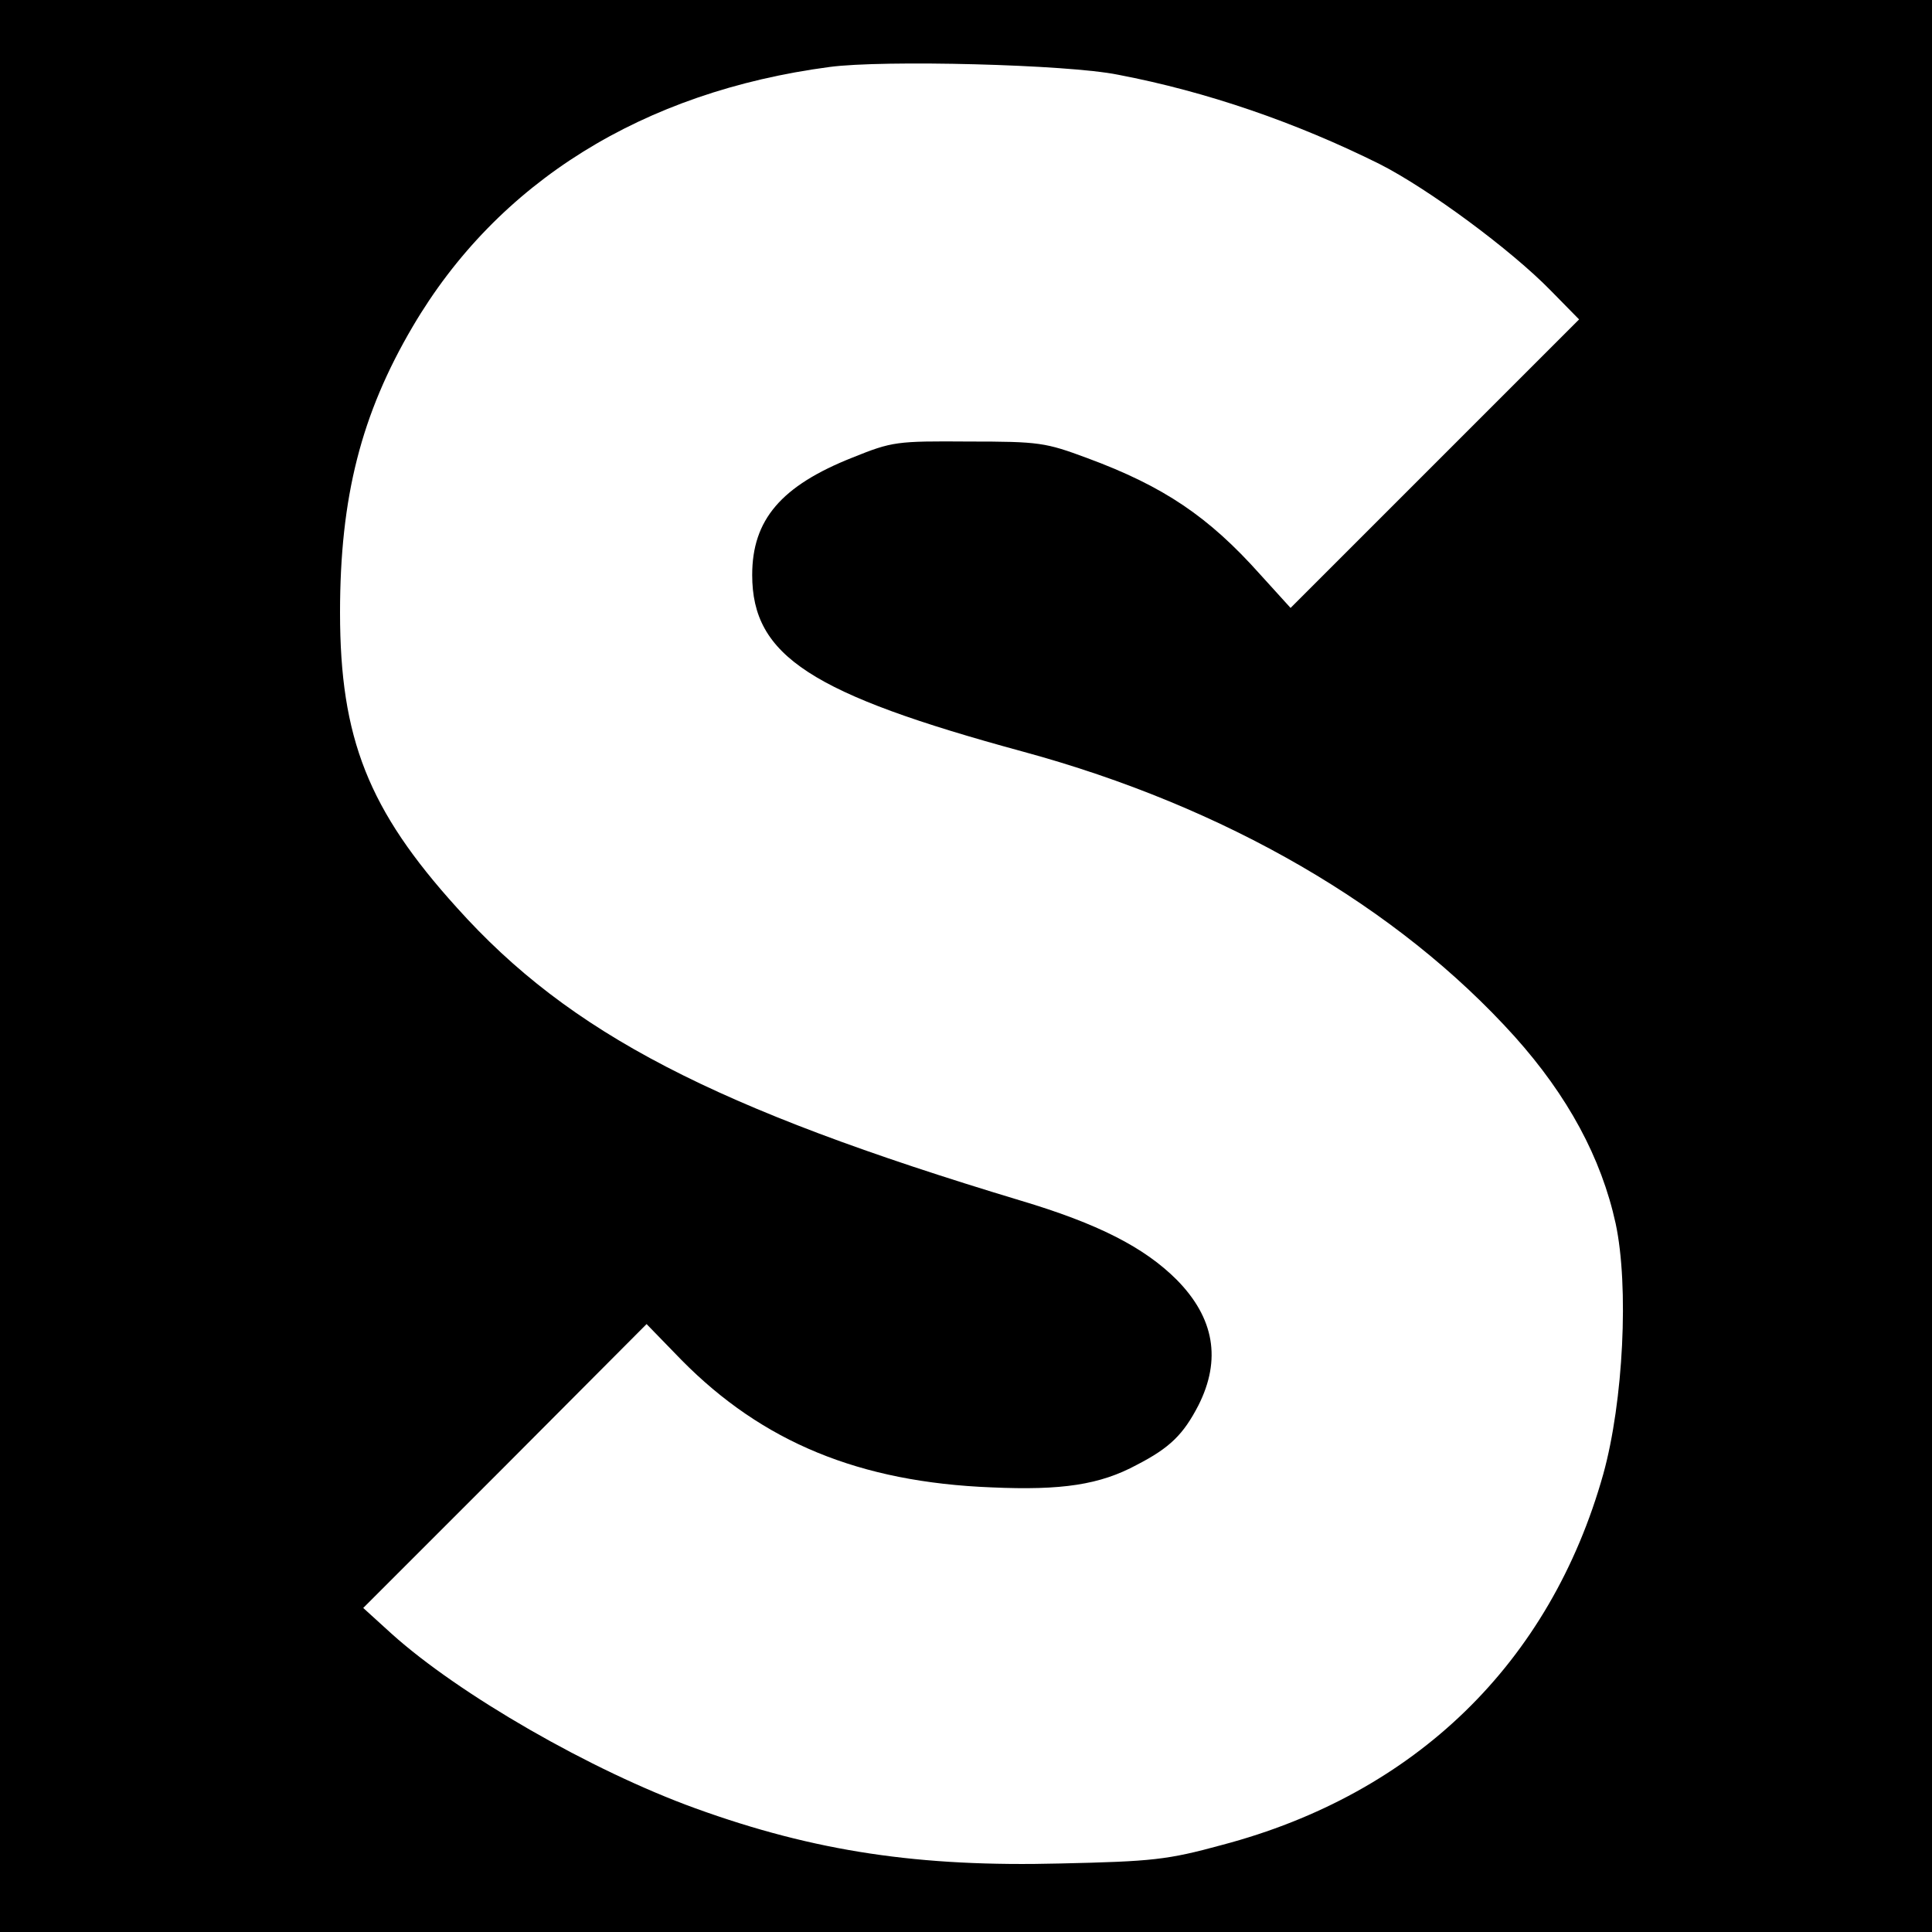<?xml version="1.0" standalone="no"?>
<!DOCTYPE svg PUBLIC "-//W3C//DTD SVG 20010904//EN"
 "http://www.w3.org/TR/2001/REC-SVG-20010904/DTD/svg10.dtd">
<svg version="1.0" xmlns="http://www.w3.org/2000/svg"
 width="375pt" height="375pt" viewBox="0 0 375 375"
 preserveAspectRatio="xMidYMid meet">
<g transform="translate(0,375) scale(0.1,-0.1)"
fill="#000000" stroke="none">
<path d="M0 1875 l0 -1875 1875 0 1875 0 0 1875 0 1875 -1875 0 -1875 0 0
-1875z m2170 1730 c173 -33 346 -93 507 -173 95 -48 256 -167 333 -246 l55
-56 -280 -280 -280 -280 -59 65 c-100 112 -187 171 -336 226 -81 30 -92 32
-230 32 -140 1 -148 0 -225 -31 -139 -55 -195 -121 -195 -228 0 -157 114 -231
526 -343 393 -107 727 -301 954 -553 103 -115 168 -235 196 -363 26 -122 15
-345 -24 -486 -103 -367 -365 -621 -740 -720 -106 -29 -135 -32 -314 -36 -273
-7 -476 23 -708 107 -202 73 -459 221 -590 339 l-55 50 275 275 275 276 68
-70 c157 -159 345 -237 602 -247 136 -6 210 5 282 44 64 33 90 59 119 115 45
89 31 170 -42 244 -63 63 -153 109 -304 154 -594 179 -874 324 -1093 568 -172
190 -227 329 -227 573 0 224 41 385 141 555 165 281 447 456 809 504 104 14
462 5 560 -15z"/>
</g>
</svg>
